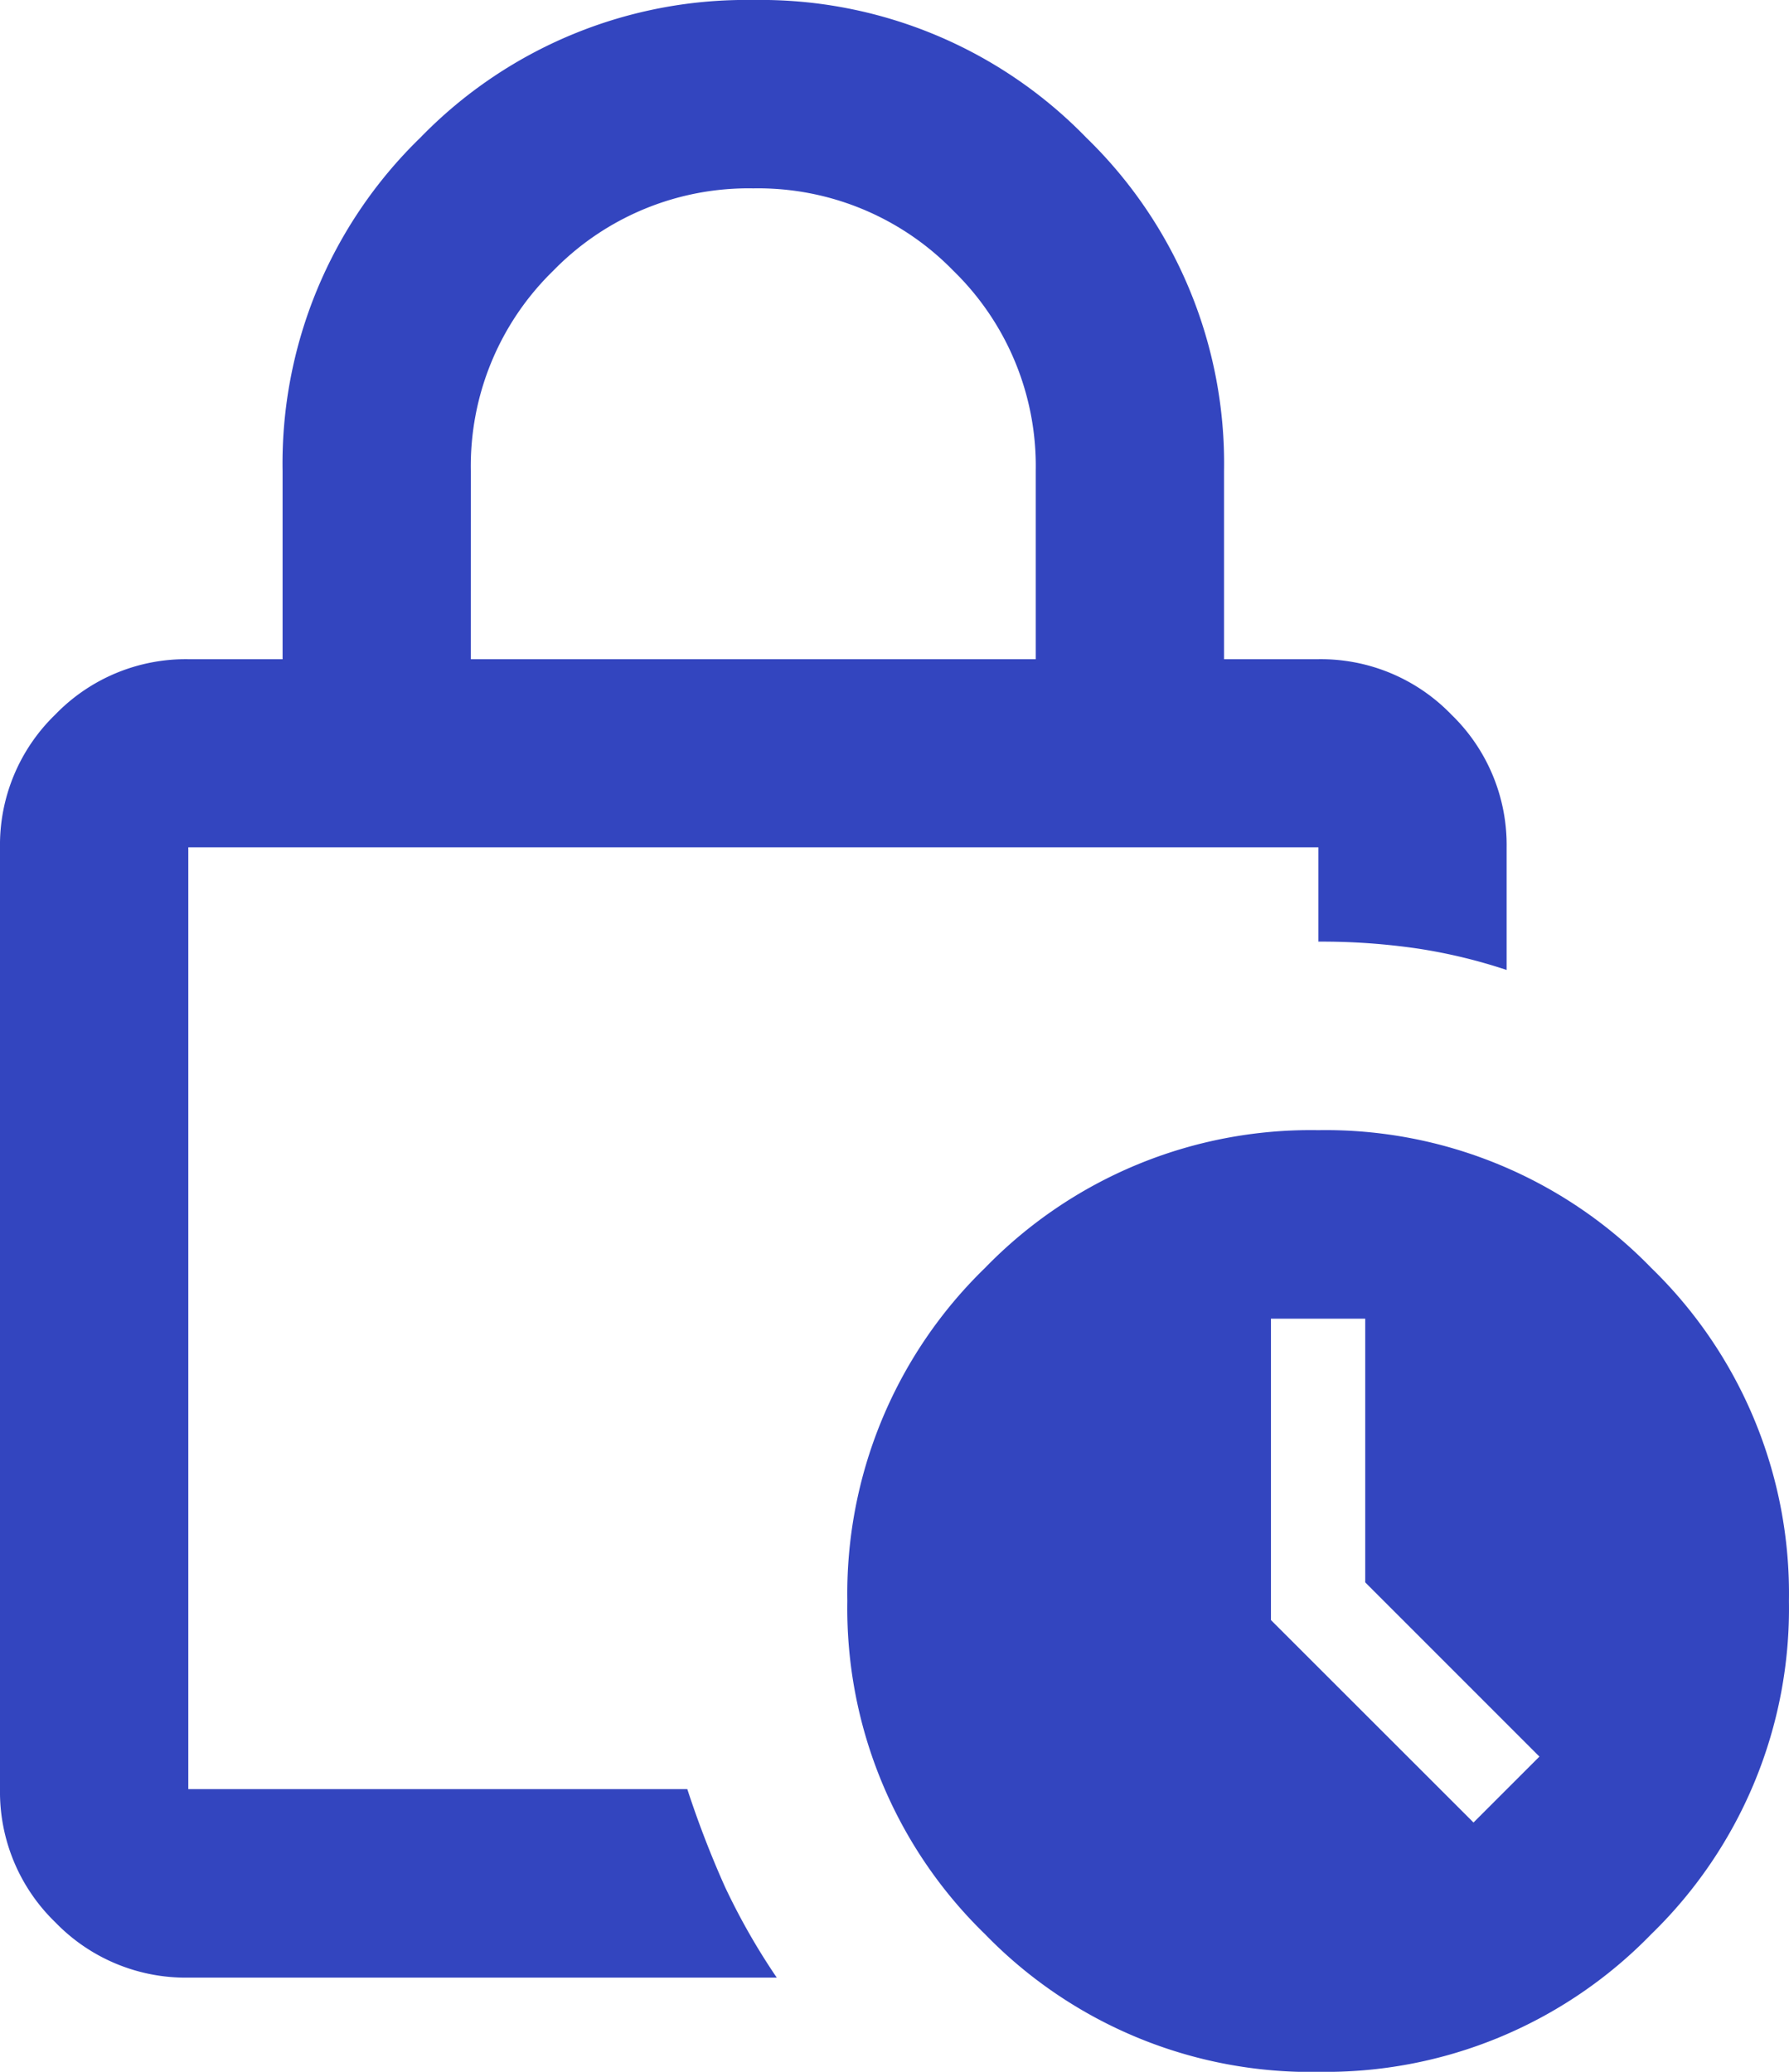 <svg xmlns="http://www.w3.org/2000/svg" width="58.827" height="68.116" viewBox="0 0 58.827 68.116">
  <path id="lock_clock_FILL0_wght400_GRAD0_opsz24" d="M175.481-898.327h18.577v-6.192a8.958,8.958,0,0,0-2.709-6.579,8.957,8.957,0,0,0-6.579-2.709,8.957,8.957,0,0,0-6.579,2.709,8.958,8.958,0,0,0-2.709,6.579Zm10.063,43.346H166.192a5.963,5.963,0,0,1-4.373-1.819A5.963,5.963,0,0,1,160-861.173v-30.962a5.963,5.963,0,0,1,1.819-4.373,5.963,5.963,0,0,1,4.373-1.819h3.1v-6.192a14.92,14.92,0,0,1,4.528-10.953A14.92,14.92,0,0,1,184.769-920a14.92,14.92,0,0,1,10.953,4.528,14.92,14.92,0,0,1,4.528,10.953v6.192h3.1a5.963,5.963,0,0,1,4.373,1.819,5.963,5.963,0,0,1,1.819,4.373v4.025a17.662,17.662,0,0,0-2.9-.7,21.685,21.685,0,0,0-3.29-.232v-3.1H166.192v30.962H182.6a32.621,32.621,0,0,0,1.238,3.212A21.849,21.849,0,0,0,185.543-854.98Zm17.8,3.1a14.92,14.92,0,0,1-10.953-4.528,14.92,14.92,0,0,1-4.528-10.953,14.92,14.92,0,0,1,4.528-10.953,14.92,14.92,0,0,1,10.953-4.528,14.92,14.92,0,0,1,10.953,4.528,14.92,14.92,0,0,1,4.528,10.953,14.92,14.92,0,0,1-4.528,10.953A14.92,14.92,0,0,1,203.346-851.884Zm5.109-8.2,2.167-2.167-5.728-5.728v-8.669h-3.1v9.908Zm-42.263-32.045v0Z" transform="translate(-160 920)" fill="#3345bf"/>
</svg>
